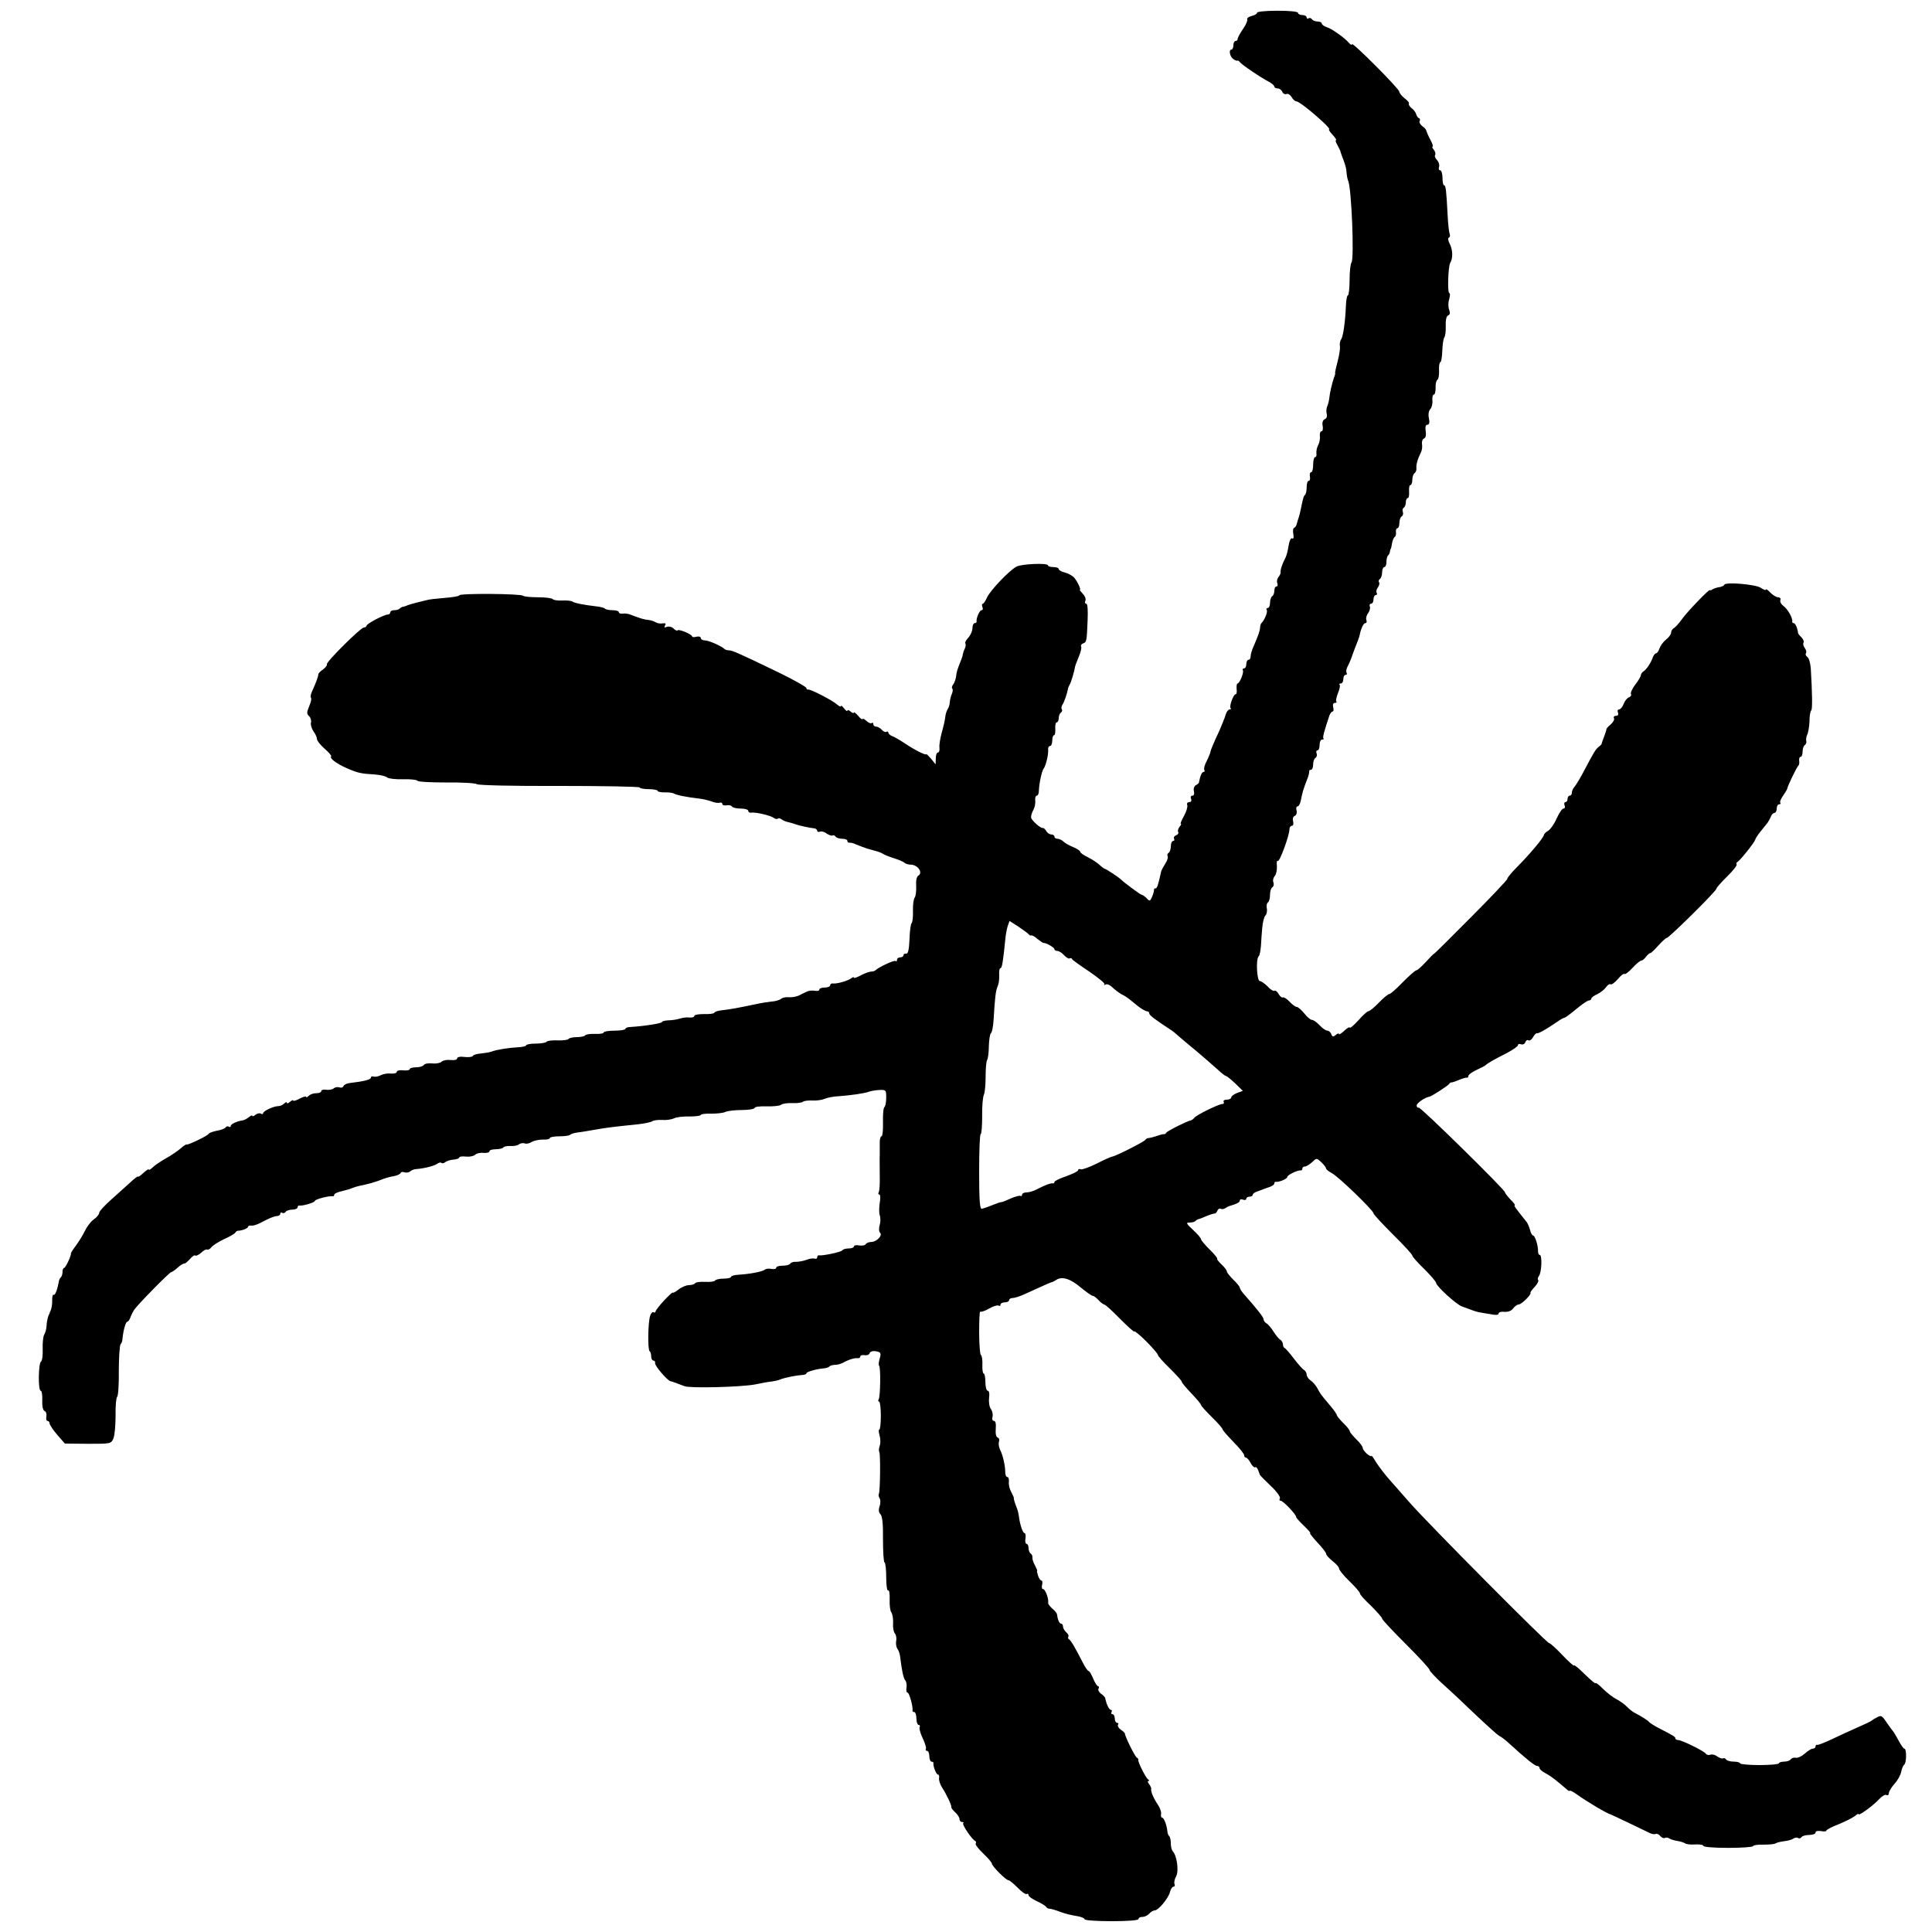 <?xml version="1.0" standalone="no"?>
<!DOCTYPE svg PUBLIC "-//W3C//DTD SVG 20010904//EN"
 "http://www.w3.org/TR/2001/REC-SVG-20010904/DTD/svg10.dtd">
<svg version="1.0" xmlns="http://www.w3.org/2000/svg"
 width="896pt" height="896pt" viewBox="0 0 896 896"
 preserveAspectRatio="xMidYMid meet">
<g transform="translate(0,896) scale(0.1,-0.1)"
fill="#000000" stroke="none">
<path d="M5830 8901 c0 -5 -11 -12 -25 -15 -14 -4 -23 -10 -21 -15 3 -5 -5
-25 -19 -45 -14 -20 -25 -41 -25 -46 0 -6 -4 -10 -10 -10 -5 0 -10 -9 -10 -20
0 -11 -4 -20 -9 -20 -14 0 -7 -34 9 -44 8 -6 17 -9 19 -7 2 1 7 -1 10 -6 8
-12 101 -75 139 -94 12 -7 22 -16 22 -21 0 -4 7 -8 15 -8 9 0 18 -7 22 -16 3
-8 12 -13 19 -10 8 3 18 -4 24 -14 6 -11 16 -20 22 -20 11 0 69 -45 127 -99
18 -17 30 -31 25 -31 -4 0 3 -11 16 -25 13 -14 20 -25 16 -25 -4 0 -1 -10 6
-22 7 -13 13 -25 14 -28 0 -3 4 -13 7 -22 17 -44 20 -55 22 -78 1 -14 4 -32 8
-40 15 -38 28 -358 15 -377 -5 -6 -9 -43 -9 -82 0 -39 -4 -71 -8 -71 -4 0 -8
-21 -9 -47 -3 -75 -13 -147 -23 -158 -4 -6 -7 -20 -5 -30 2 -11 -3 -42 -10
-69 -7 -27 -13 -52 -12 -55 1 -3 -1 -13 -5 -21 -8 -22 -20 -72 -22 -95 -1 -11
-5 -28 -9 -38 -5 -9 -6 -26 -3 -37 3 -11 -1 -21 -9 -24 -9 -4 -13 -15 -10 -31
3 -14 0 -25 -5 -25 -6 0 -9 -10 -8 -22 2 -13 -2 -32 -8 -43 -6 -11 -9 -28 -8
-37 2 -10 -1 -18 -6 -18 -5 0 -9 -16 -9 -35 0 -19 -4 -35 -9 -35 -6 0 -8 -9
-6 -20 2 -11 0 -20 -6 -20 -5 0 -9 -13 -9 -28 0 -16 -3 -32 -7 -36 -7 -7 -9
-12 -19 -61 -3 -16 -8 -37 -11 -45 -3 -8 -7 -22 -9 -30 -2 -8 -7 -16 -12 -18
-5 -1 -7 -14 -4 -29 3 -16 1 -24 -5 -20 -6 4 -13 -10 -17 -34 -3 -22 -10 -48
-15 -57 -14 -26 -24 -56 -22 -66 1 -4 -3 -14 -10 -22 -6 -8 -9 -21 -5 -29 3
-8 1 -15 -4 -15 -6 0 -10 -9 -10 -19 0 -11 -4 -23 -10 -26 -5 -3 -10 -17 -10
-31 0 -13 -5 -24 -11 -24 -5 0 -8 -4 -4 -10 5 -8 -11 -47 -25 -60 -3 -3 -6
-12 -6 -20 -1 -16 -8 -36 -30 -87 -8 -17 -14 -38 -14 -47 0 -9 -4 -16 -10 -16
-5 0 -10 -9 -10 -20 0 -11 -5 -20 -11 -20 -5 0 -8 -4 -5 -9 6 -9 -15 -61 -25
-61 -3 0 -5 -11 -4 -25 2 -14 0 -25 -5 -25 -10 0 -30 -56 -23 -64 4 -3 2 -6
-4 -6 -6 0 -14 -10 -18 -22 -4 -13 -8 -25 -10 -28 -1 -3 -5 -14 -10 -25 -4
-11 -17 -40 -29 -65 -11 -25 -21 -49 -22 -55 0 -5 -8 -25 -17 -43 -10 -18 -15
-37 -12 -42 3 -6 2 -10 -3 -10 -8 0 -16 -18 -22 -50 -1 -3 -7 -8 -15 -12 -7
-5 -11 -17 -8 -28 3 -12 0 -20 -7 -20 -7 0 -10 -7 -6 -15 3 -9 0 -15 -9 -15
-8 0 -12 -6 -9 -14 3 -7 -4 -30 -15 -50 -11 -20 -18 -36 -15 -36 4 0 1 -7 -6
-15 -6 -8 -9 -18 -6 -24 3 -5 -1 -12 -10 -15 -8 -3 -12 -10 -9 -16 3 -5 1 -10
-4 -10 -6 0 -11 -11 -11 -24 0 -14 -5 -28 -10 -31 -6 -4 -8 -10 -5 -15 3 -5
-1 -21 -10 -34 -9 -14 -18 -31 -20 -38 -14 -64 -19 -78 -26 -78 -5 0 -8 -3 -7
-7 0 -5 -3 -19 -9 -32 -9 -21 -11 -22 -25 -7 -9 9 -19 16 -23 16 -5 0 -80 55
-95 70 -11 11 -70 50 -75 50 -3 0 -15 9 -27 20 -11 10 -36 26 -54 35 -19 9
-34 20 -34 24 0 5 -15 15 -32 22 -18 7 -39 19 -46 26 -7 7 -20 13 -28 13 -8 0
-14 5 -14 10 0 6 -7 10 -15 10 -7 0 -18 7 -23 16 -5 9 -12 15 -16 14 -10 -2
-51 34 -54 48 -1 7 3 23 10 35 7 12 11 32 9 45 -1 12 2 22 7 22 6 0 10 10 10
23 1 32 13 90 22 102 11 15 23 67 21 88 -1 9 3 17 8 17 6 0 11 11 11 25 0 14
4 25 8 25 5 0 7 14 6 30 -1 17 2 30 7 30 5 0 9 9 9 19 0 11 5 23 10 26 6 4 8
11 4 16 -3 5 -1 15 4 22 7 10 21 49 26 77 1 3 4 10 7 15 6 10 22 62 24 80 1 6
9 27 18 49 9 21 14 42 11 47 -3 5 1 12 9 15 16 6 17 7 21 107 2 46 0 77 -6 77
-6 0 -8 7 -4 15 3 8 -3 22 -12 31 -9 10 -16 18 -14 18 7 2 -13 42 -27 58 -9 9
-28 19 -43 23 -16 4 -28 11 -28 16 0 5 -11 9 -25 9 -14 0 -25 4 -25 8 0 12
-122 7 -146 -6 -34 -18 -121 -110 -136 -142 -7 -16 -16 -30 -20 -30 -4 0 -5
-7 -2 -15 4 -8 2 -15 -4 -15 -9 0 -25 -37 -23 -52 1 -5 -3 -8 -9 -8 -5 0 -10
-10 -10 -23 0 -13 -9 -33 -19 -44 -11 -12 -17 -23 -14 -27 3 -3 2 -13 -2 -23
-5 -10 -9 -22 -10 -28 0 -5 -4 -18 -8 -27 -18 -45 -21 -55 -23 -76 -2 -13 -8
-29 -13 -36 -6 -7 -8 -16 -5 -19 4 -3 3 -14 -1 -24 -5 -10 -9 -27 -10 -38 0
-11 -5 -27 -10 -34 -5 -8 -10 -24 -11 -35 -1 -12 -8 -44 -16 -72 -8 -29 -13
-61 -11 -73 1 -12 -2 -21 -7 -21 -6 0 -10 -12 -10 -27 l-1 -28 -20 25 c-12 14
-22 24 -23 22 -2 -6 -51 18 -96 48 -25 17 -53 33 -62 36 -10 4 -18 11 -18 16
0 5 -4 7 -9 4 -5 -3 -14 1 -21 9 -7 8 -19 15 -26 15 -8 0 -14 5 -14 12 0 6 -3
8 -7 5 -3 -4 -15 0 -25 10 -10 9 -18 12 -18 8 0 -4 -9 2 -20 15 -11 13 -20 20
-20 15 0 -4 -7 -2 -15 5 -8 7 -15 9 -15 4 0 -5 -7 0 -15 10 -8 11 -15 16 -15
11 0 -4 -8 -1 -17 7 -22 20 -125 73 -135 70 -5 -1 -8 2 -8 7 0 5 -55 36 -122
69 -190 92 -222 106 -238 106 -8 0 -17 3 -20 6 -12 13 -73 40 -91 40 -10 0
-19 5 -19 11 0 6 -9 9 -20 6 -11 -3 -20 -2 -20 1 0 10 -60 35 -67 29 -3 -4
-12 0 -19 8 -8 8 -22 11 -31 8 -11 -5 -14 -3 -9 6 6 9 2 12 -10 10 -11 -2 -25
0 -33 5 -8 5 -24 10 -35 11 -20 2 -33 6 -81 24 -11 5 -28 7 -37 5 -10 -1 -18
2 -18 7 0 5 -13 9 -28 9 -16 0 -32 3 -36 7 -3 4 -19 8 -34 10 -61 7 -108 16
-117 23 -5 4 -27 6 -48 5 -21 -1 -40 2 -43 6 -3 5 -33 9 -68 9 -34 0 -66 3
-70 7 -10 10 -296 12 -296 2 0 -4 -30 -9 -68 -12 -37 -3 -74 -7 -82 -10 -8 -2
-28 -7 -45 -11 -16 -4 -37 -10 -45 -13 -8 -4 -18 -7 -22 -7 -3 -1 -10 -4 -14
-8 -4 -5 -16 -8 -26 -8 -10 0 -18 -4 -18 -10 0 -5 -5 -10 -11 -10 -18 0 -99
-43 -99 -52 0 -4 -5 -8 -12 -8 -15 0 -178 -162 -172 -171 2 -4 -6 -15 -18 -24
-13 -8 -22 -19 -22 -23 1 -7 -11 -40 -29 -79 -6 -13 -8 -26 -5 -29 4 -3 0 -21
-8 -39 -12 -29 -12 -36 0 -47 7 -7 11 -20 8 -30 -2 -9 3 -27 12 -40 9 -12 16
-28 16 -36 0 -7 16 -27 35 -44 20 -17 33 -33 31 -36 -9 -8 23 -33 71 -54 52
-23 66 -26 133 -30 25 -2 50 -8 56 -14 6 -5 39 -9 73 -8 33 1 63 -2 67 -7 3
-5 63 -8 135 -8 71 1 135 -3 141 -8 8 -5 167 -9 381 -8 203 0 371 -3 373 -7 3
-5 23 -8 45 -8 21 0 39 -4 39 -8 0 -4 15 -7 33 -7 17 1 37 -2 42 -5 10 -7 58
-17 120 -24 17 -2 41 -8 55 -13 14 -6 31 -8 38 -6 6 3 12 0 12 -6 0 -5 9 -8
20 -6 11 2 22 0 25 -6 4 -5 22 -9 41 -9 19 0 34 -5 34 -10 0 -6 6 -10 13 -9
19 4 91 -13 105 -24 7 -5 15 -7 19 -4 3 4 11 2 18 -3 6 -5 20 -11 31 -13 10
-2 26 -7 34 -10 16 -6 67 -17 88 -19 6 -1 12 -6 12 -11 0 -5 6 -7 13 -4 7 3
21 -1 31 -9 11 -7 22 -11 27 -9 4 3 10 1 14 -5 3 -5 17 -10 31 -10 13 0 24 -4
24 -10 0 -5 3 -9 8 -8 4 0 14 -1 22 -4 8 -4 24 -9 35 -14 26 -10 25 -9 60 -19
17 -4 35 -11 40 -15 6 -4 28 -13 50 -20 22 -7 44 -16 49 -21 6 -5 18 -9 29 -9
33 0 59 -37 36 -51 -8 -5 -12 -23 -10 -49 1 -23 -2 -46 -7 -53 -5 -7 -9 -34
-8 -62 1 -27 -2 -52 -6 -56 -4 -3 -9 -36 -10 -75 -2 -49 -7 -68 -15 -67 -7 2
-13 -2 -13 -7 0 -6 -7 -10 -15 -10 -8 0 -15 -5 -15 -12 0 -6 -3 -8 -6 -5 -6 6
-80 -29 -94 -43 -3 -3 -12 -6 -20 -6 -8 0 -30 -8 -47 -17 -18 -10 -33 -15 -33
-11 0 4 -6 2 -12 -3 -16 -12 -68 -27 -85 -24 -7 1 -13 -3 -13 -9 0 -5 -11 -10
-25 -10 -14 0 -25 -4 -25 -9 0 -6 -9 -8 -21 -6 -11 2 -28 1 -37 -4 -9 -4 -26
-12 -37 -18 -11 -5 -31 -9 -45 -8 -14 2 -31 -2 -37 -7 -7 -6 -27 -12 -45 -13
-18 -2 -44 -6 -58 -9 -99 -21 -139 -28 -170 -31 -19 -2 -36 -7 -37 -12 -2 -4
-23 -7 -48 -6 -25 0 -45 -3 -45 -9 0 -5 -10 -8 -22 -7 -13 2 -33 -1 -45 -5
-13 -4 -36 -8 -53 -8 -16 -1 -30 -4 -30 -8 0 -6 -81 -19 -147 -23 -13 0 -23
-5 -23 -9 0 -4 -22 -8 -50 -8 -27 0 -50 -4 -50 -8 0 -5 -18 -8 -40 -7 -23 1
-43 -2 -46 -7 -3 -4 -20 -8 -39 -8 -19 0 -36 -4 -39 -9 -3 -4 -26 -7 -51 -6
-25 1 -48 -2 -51 -7 -3 -4 -25 -8 -50 -8 -24 0 -44 -4 -44 -8 0 -4 -17 -8 -38
-9 -41 -2 -99 -11 -122 -20 -8 -3 -31 -7 -50 -9 -19 -1 -36 -7 -37 -11 -2 -5
-19 -7 -38 -5 -21 3 -35 0 -35 -7 0 -6 -13 -9 -31 -7 -17 2 -35 -2 -41 -8 -6
-6 -26 -10 -43 -8 -18 2 -36 -1 -39 -7 -4 -6 -20 -11 -37 -11 -16 0 -29 -4
-29 -9 0 -4 -14 -7 -30 -5 -17 2 -30 -1 -30 -7 0 -6 -12 -9 -28 -8 -15 2 -36
-2 -47 -8 -11 -6 -26 -8 -32 -6 -7 3 -13 0 -13 -5 0 -9 -31 -17 -99 -25 -14
-2 -26 -8 -28 -14 -3 -7 -11 -9 -19 -6 -8 3 -20 1 -27 -5 -6 -5 -22 -8 -34 -6
-13 2 -23 -1 -23 -6 0 -6 -10 -10 -23 -10 -13 0 -28 -5 -35 -12 -7 -7 -12 -9
-12 -5 0 4 -13 1 -30 -8 -16 -9 -30 -13 -30 -9 0 4 -7 1 -15 -6 -8 -7 -15 -9
-15 -4 0 4 -5 3 -12 -4 -7 -7 -19 -12 -28 -12 -21 0 -70 -23 -70 -33 0 -5 -5
-5 -10 -2 -6 4 -17 1 -25 -5 -8 -7 -15 -9 -15 -5 0 4 -7 1 -16 -6 -9 -8 -22
-14 -28 -15 -25 -3 -56 -17 -56 -26 0 -5 -4 -7 -9 -3 -5 3 -12 1 -15 -4 -3 -5
-21 -12 -40 -15 -19 -4 -36 -10 -38 -14 -3 -9 -96 -53 -102 -50 -2 2 -15 -6
-28 -18 -13 -11 -44 -33 -70 -47 -26 -15 -54 -34 -62 -43 -9 -8 -16 -12 -16
-8 0 4 -11 -3 -25 -16 -14 -13 -25 -20 -25 -17 0 4 -17 -9 -37 -28 -21 -19
-62 -56 -90 -81 -29 -26 -53 -52 -53 -59 0 -7 -11 -21 -26 -31 -14 -10 -32
-35 -41 -54 -9 -19 -28 -49 -41 -67 -13 -17 -23 -33 -23 -35 3 -9 -25 -68 -31
-68 -4 0 -8 -8 -8 -18 0 -10 -3 -22 -8 -26 -4 -4 -7 -11 -8 -14 -7 -40 -18
-71 -25 -67 -4 3 -7 -7 -7 -22 1 -16 -2 -36 -5 -45 -4 -10 -10 -26 -14 -35 -3
-10 -7 -29 -7 -43 -1 -14 -6 -32 -11 -40 -5 -8 -8 -38 -7 -67 1 -28 -2 -54 -8
-58 -12 -8 -14 -135 -1 -135 5 0 8 -20 7 -45 -1 -27 3 -46 11 -49 7 -3 10 -14
8 -26 -2 -11 0 -20 6 -20 5 0 9 -6 9 -12 1 -7 17 -31 36 -53 l35 -40 107 -1
c106 0 107 0 118 25 6 14 10 62 10 106 -1 44 3 83 7 86 5 4 9 57 8 120 0 62 4
118 8 124 5 5 9 17 9 25 3 37 15 80 22 80 4 0 10 8 14 18 3 9 11 26 18 37 16
24 164 175 172 175 3 0 17 9 30 21 13 12 27 20 31 19 4 -1 15 9 26 21 10 12
22 20 25 16 3 -3 15 3 27 13 11 11 23 17 27 15 4 -3 14 2 21 11 7 9 33 25 58
37 25 11 49 25 52 30 3 5 9 9 12 9 18 0 47 11 47 18 0 5 8 7 17 6 9 -2 35 8
57 21 23 12 49 23 59 23 9 0 17 5 17 11 0 5 4 8 9 4 5 -3 12 -1 16 5 3 5 17
10 31 10 13 0 24 5 24 10 0 6 3 9 8 9 15 -3 72 14 72 21 0 8 67 25 83 22 4 -1
7 2 7 7 0 5 15 12 33 16 17 4 34 9 37 10 29 11 39 14 65 19 31 7 38 9 68 19
35 14 53 19 77 23 14 3 26 9 28 14 2 5 10 6 18 3 8 -3 20 -1 27 5 6 5 19 10
27 10 38 3 86 15 98 25 7 5 15 7 19 4 3 -4 12 -2 18 3 7 6 24 11 39 12 14 1
26 6 26 10 0 4 14 6 31 4 16 -2 35 2 42 8 7 7 24 11 40 9 15 -1 27 2 27 8 0 5
13 9 29 9 17 0 32 4 35 8 3 5 18 8 33 7 15 -1 34 2 40 8 7 5 19 7 27 4 7 -3
22 0 32 7 11 6 34 11 52 11 17 -1 32 2 32 7 0 4 19 8 43 8 24 0 47 3 51 7 4 4
17 8 29 10 12 1 49 7 82 13 57 10 80 13 205 26 30 3 60 10 65 14 6 4 26 7 45
6 19 -2 44 2 55 7 11 6 44 10 73 9 28 0 52 3 52 7 0 4 21 7 48 6 26 0 56 3 66
8 11 5 45 9 78 9 32 0 58 5 58 10 0 5 24 8 54 7 30 -1 61 2 68 7 7 6 31 9 53
8 22 -1 45 2 50 7 6 4 26 6 45 5 19 -1 44 3 55 8 11 5 40 11 65 12 55 4 120
13 140 21 8 3 30 7 48 8 31 1 32 0 32 -36 0 -21 -4 -40 -8 -43 -5 -3 -8 -34
-7 -70 1 -37 -2 -66 -7 -66 -4 0 -8 -12 -8 -27 0 -16 0 -41 0 -58 -1 -16 0
-60 0 -97 1 -37 -1 -72 -5 -78 -3 -5 -2 -10 3 -10 5 0 6 -16 2 -38 -3 -21 -4
-47 0 -58 4 -10 4 -31 0 -45 -5 -15 -4 -31 2 -37 12 -12 -17 -42 -42 -42 -10
0 -22 -5 -25 -10 -3 -6 -17 -8 -31 -6 -13 3 -24 0 -24 -5 0 -5 -11 -9 -24 -9
-14 0 -27 -4 -30 -9 -5 -8 -92 -26 -108 -23 -5 1 -8 -3 -8 -9 0 -6 -6 -9 -12
-6 -7 2 -24 0 -38 -6 -14 -5 -35 -9 -47 -9 -12 1 -25 -3 -28 -8 -3 -6 -19 -10
-36 -10 -16 0 -29 -4 -29 -9 0 -6 -10 -8 -22 -6 -12 3 -26 1 -32 -4 -12 -9
-70 -20 -123 -23 -18 -1 -33 -6 -33 -10 0 -4 -15 -8 -34 -8 -19 0 -37 -4 -40
-9 -3 -5 -24 -7 -46 -6 -22 1 -43 -1 -46 -6 -3 -5 -16 -9 -28 -9 -13 0 -35 -9
-50 -21 -14 -11 -26 -17 -26 -14 0 4 -18 -13 -40 -36 -22 -24 -40 -47 -40 -52
0 -4 -4 -6 -9 -3 -5 3 -12 -4 -16 -17 -10 -30 -12 -158 -2 -164 4 -2 7 -13 7
-24 0 -10 5 -19 10 -19 6 0 10 -6 8 -12 -2 -12 58 -82 72 -84 3 0 14 -4 25 -8
11 -4 29 -11 40 -15 28 -10 259 -4 325 8 30 6 66 13 80 14 14 2 32 6 40 10 21
8 71 18 98 20 12 0 22 4 22 8 0 7 50 21 82 23 9 1 20 4 24 8 4 5 16 8 26 8 10
0 26 4 36 9 28 16 56 24 70 22 6 -1 12 3 12 8 0 5 9 8 19 6 11 -2 22 2 24 9 3
8 15 12 30 9 22 -4 24 -8 17 -33 -5 -16 -6 -31 -3 -34 8 -7 6 -143 -2 -156 -3
-5 -3 -10 2 -10 4 0 8 -29 8 -65 0 -36 -3 -65 -7 -65 -4 0 -3 -12 1 -27 5 -16
5 -37 1 -48 -4 -11 -5 -24 -2 -29 6 -10 4 -184 -2 -194 -3 -5 -1 -14 4 -22 4
-7 4 -24 -1 -36 -5 -16 -4 -28 4 -36 9 -9 13 -47 12 -116 0 -57 3 -106 7 -108
5 -3 8 -34 8 -70 0 -36 4 -63 9 -60 5 3 8 -15 7 -42 -1 -26 2 -53 8 -60 5 -8
9 -30 8 -49 -2 -19 2 -41 8 -48 6 -7 9 -23 6 -36 -2 -13 1 -29 6 -36 6 -7 12
-25 13 -40 8 -64 15 -97 24 -107 5 -6 7 -21 5 -33 -2 -13 0 -23 5 -23 8 0 26
-66 23 -82 -1 -5 2 -8 8 -8 5 0 10 -13 10 -30 0 -16 5 -30 11 -30 5 0 7 -4 4
-10 -3 -5 3 -28 14 -51 11 -23 18 -46 15 -50 -3 -5 0 -9 5 -9 6 0 11 -11 11
-25 0 -14 5 -25 10 -25 6 0 10 -3 9 -7 -2 -15 13 -53 21 -53 5 0 7 -8 5 -17
-1 -10 5 -29 14 -43 20 -30 45 -83 43 -91 -1 -4 8 -15 18 -24 11 -10 20 -24
20 -32 0 -7 5 -13 12 -13 6 0 9 -3 5 -6 -6 -6 41 -76 56 -82 4 -2 5 -7 2 -12
-3 -5 13 -25 35 -46 22 -21 40 -42 40 -47 0 -11 65 -77 77 -77 5 0 24 -16 43
-35 18 -19 37 -32 42 -29 4 3 8 1 8 -5 0 -6 17 -18 38 -28 20 -9 40 -21 43
-26 3 -5 10 -9 15 -9 10 -1 26 -5 52 -15 28 -10 45 -14 80 -20 17 -3 32 -9 32
-14 0 -5 56 -9 125 -9 77 0 125 4 125 10 0 6 8 10 19 10 10 0 24 7 31 15 7 8
18 15 25 15 17 0 63 55 71 85 3 14 11 25 16 25 6 0 8 6 5 13 -3 7 1 24 8 36
13 25 3 96 -16 115 -5 6 -9 22 -9 36 0 15 -3 30 -7 34 -5 4 -9 15 -9 24 -3 28
-16 62 -24 62 -5 0 -7 8 -5 18 1 9 -5 28 -15 42 -20 30 -34 62 -31 74 1 4 -4
14 -10 22 -6 8 -8 14 -3 14 5 0 4 4 -2 8 -11 8 -49 84 -45 91 2 2 -2 7 -7 10
-9 5 -55 99 -55 111 0 3 -8 11 -19 18 -10 7 -16 18 -13 23 4 5 1 9 -4 9 -6 0
-11 9 -11 20 0 11 -5 20 -11 20 -5 0 -7 5 -4 10 3 6 2 10 -3 10 -8 0 -21 27
-26 53 0 5 -9 15 -20 22 -10 8 -15 18 -11 24 3 6 2 11 -3 11 -4 0 -14 16 -22
35 -8 19 -17 35 -21 35 -4 0 -16 17 -26 37 -38 74 -58 108 -66 111 -4 2 -5 7
-2 12 3 4 -2 13 -10 20 -8 7 -15 19 -15 26 0 8 -4 14 -9 14 -8 0 -16 19 -19
43 0 5 -10 17 -22 27 -11 10 -20 22 -19 26 4 17 -13 64 -23 64 -6 0 -8 9 -5
20 3 11 1 20 -3 20 -5 0 -12 10 -16 23 -4 12 -6 22 -4 22 2 0 -3 11 -10 25 -8
14 -13 30 -12 37 1 6 -2 14 -8 18 -5 3 -10 15 -10 26 0 10 -4 19 -9 19 -5 0
-8 11 -5 25 2 14 0 25 -5 25 -8 0 -22 44 -26 80 -1 8 -4 23 -8 33 -10 25 -17
47 -15 50 1 1 -5 13 -12 27 -8 14 -13 35 -11 48 1 12 -2 22 -7 22 -6 0 -10 10
-10 23 0 30 -11 78 -24 104 -6 12 -8 28 -5 37 3 8 1 16 -6 19 -7 2 -11 18 -9
40 2 24 -1 37 -8 37 -7 0 -10 8 -7 20 3 10 -1 27 -8 36 -7 10 -10 32 -8 51 3
20 0 33 -6 33 -6 0 -11 18 -11 40 0 22 -4 40 -8 40 -4 0 -7 18 -6 40 1 22 -2
43 -7 46 -4 2 -8 50 -8 106 0 55 2 98 5 95 3 -3 22 3 41 14 19 11 38 17 44 14
5 -4 9 -1 9 4 0 6 9 11 20 11 11 0 20 5 20 10 0 6 7 10 16 10 9 0 35 8 58 19
99 45 121 55 126 55 3 1 12 6 20 11 26 16 64 5 112 -36 26 -21 51 -39 56 -39
5 0 17 -9 27 -20 10 -11 22 -20 26 -20 5 0 38 -30 74 -67 36 -36 65 -62 65
-58 0 5 25 -15 55 -45 30 -30 55 -59 55 -64 0 -5 25 -33 55 -62 30 -30 55 -57
55 -61 0 -5 20 -29 45 -55 25 -26 45 -50 45 -54 0 -4 23 -29 50 -56 28 -27 50
-53 50 -57 0 -4 23 -30 50 -58 28 -28 50 -56 50 -62 0 -6 4 -11 8 -11 5 0 15
-11 22 -25 7 -13 16 -22 20 -20 7 4 13 -5 23 -35 1 -3 24 -26 51 -52 27 -25
45 -51 42 -57 -4 -6 -3 -11 3 -11 12 0 73 -65 72 -75 -1 -3 15 -21 35 -40 20
-19 34 -35 30 -35 -4 0 11 -19 33 -43 22 -23 41 -47 41 -53 0 -6 14 -21 30
-34 17 -13 30 -28 30 -34 0 -7 22 -34 49 -60 28 -27 49 -52 48 -56 -1 -4 22
-30 51 -57 28 -28 52 -55 52 -60 0 -5 50 -58 110 -118 61 -61 110 -114 110
-120 0 -5 28 -35 61 -65 34 -30 103 -95 155 -145 52 -49 100 -92 106 -95 7 -3
27 -17 43 -32 82 -75 123 -108 134 -108 6 0 11 -4 11 -10 0 -5 12 -16 28 -24
15 -8 41 -26 57 -40 17 -14 36 -30 43 -36 6 -6 12 -8 12 -5 0 3 15 -4 33 -17
47 -34 142 -90 157 -93 4 -1 136 -64 183 -87 10 -5 22 -6 26 -3 5 2 14 -2 21
-10 7 -8 16 -12 21 -9 5 3 15 2 22 -3 6 -4 23 -9 37 -11 13 -2 29 -7 35 -11 5
-4 27 -7 48 -5 20 1 37 -2 37 -7 0 -5 52 -9 115 -9 63 0 115 4 115 8 0 4 21 8
48 7 26 0 52 2 57 6 6 4 24 8 40 10 17 2 35 7 42 12 7 5 17 6 22 3 5 -4 12 -2
16 4 3 5 19 10 36 10 16 0 29 5 29 11 0 7 10 9 25 7 14 -3 25 -2 25 2 0 4 26
18 58 30 31 13 65 30 75 38 9 8 17 12 17 8 0 -9 70 42 97 72 12 13 27 21 32
17 6 -3 11 1 11 9 0 8 12 27 26 43 14 15 28 40 31 55 3 16 10 31 14 34 11 6
12 74 1 74 -4 0 -16 17 -27 38 -11 20 -22 39 -25 42 -3 3 -16 21 -30 41 -21
32 -26 35 -44 25 -12 -6 -23 -13 -26 -16 -3 -3 -30 -16 -60 -29 -30 -13 -84
-38 -120 -55 -36 -17 -68 -30 -72 -28 -5 1 -8 -2 -8 -8 0 -5 -6 -10 -13 -10
-7 0 -23 -10 -37 -23 -14 -12 -32 -21 -42 -19 -9 2 -19 -2 -23 -7 -3 -6 -17
-11 -31 -11 -13 0 -24 -4 -24 -8 0 -4 -40 -8 -90 -8 -49 0 -90 4 -90 8 0 4
-13 8 -29 8 -17 0 -33 5 -36 10 -4 6 -10 8 -14 5 -5 -2 -16 2 -27 9 -10 8 -24
11 -32 8 -8 -3 -17 -1 -21 5 -8 12 -111 63 -128 63 -7 0 -13 3 -13 8 0 7 -8
12 -76 47 -21 11 -42 24 -45 28 -6 8 -36 27 -69 44 -8 4 -24 16 -35 28 -11 11
-33 27 -49 35 -16 8 -44 30 -62 48 -19 19 -34 30 -34 26 0 -5 -22 14 -50 41
-27 27 -50 46 -50 41 0 -5 -24 17 -54 48 -29 31 -57 56 -62 56 -11 0 -560 553
-646 651 -31 35 -74 84 -96 109 -22 25 -49 61 -61 80 -11 19 -21 32 -21 28 0
-4 -9 0 -20 9 -11 10 -20 22 -20 28 0 6 -13 24 -30 40 -16 16 -30 33 -30 37 0
5 -13 22 -30 38 -16 16 -30 33 -30 37 0 4 -14 24 -30 43 -46 54 -46 55 -60 81
-7 13 -21 30 -32 37 -10 7 -18 19 -18 27 0 8 -6 18 -13 22 -7 4 -28 28 -47 53
-19 25 -38 47 -42 48 -5 2 -8 10 -8 17 0 8 -6 18 -13 22 -7 4 -21 22 -31 38
-11 17 -25 34 -33 38 -7 4 -13 13 -13 19 0 9 -29 46 -90 115 -11 12 -20 26
-20 31 0 4 -13 21 -30 37 -16 16 -30 33 -30 38 0 5 -11 20 -24 32 -14 13 -23
25 -21 27 3 2 -13 22 -35 43 -22 22 -40 43 -40 48 0 5 -17 25 -37 43 -31 29
-34 34 -17 34 12 0 24 3 28 7 4 5 11 8 14 9 4 0 21 7 37 14 17 7 34 12 38 12
4 -1 10 5 13 13 3 8 10 12 15 9 5 -3 15 -2 22 3 6 4 14 8 17 9 37 11 50 18 50
26 0 6 7 8 15 4 8 -3 15 -1 15 4 0 6 7 10 15 10 8 0 15 4 15 9 0 5 10 12 23
16 12 4 24 9 27 10 3 1 15 6 28 10 12 4 22 11 22 16 0 5 3 9 8 8 15 -2 52 14
52 22 0 10 49 33 63 31 4 -1 7 3 7 8 0 6 5 10 12 10 6 0 21 9 33 20 21 20 21
20 43 0 12 -12 22 -24 22 -29 0 -4 12 -14 27 -22 30 -15 193 -173 193 -186 0
-5 41 -49 90 -98 50 -49 90 -93 90 -98 0 -5 25 -33 55 -62 30 -30 55 -59 55
-64 0 -15 93 -100 120 -110 56 -21 66 -24 80 -27 8 -1 32 -6 53 -9 24 -5 37
-4 37 3 0 6 12 10 28 8 17 -1 32 5 40 16 7 10 19 18 25 18 13 0 60 46 55 54
-2 2 7 15 20 28 12 14 19 27 16 31 -4 4 -2 12 3 19 13 16 16 98 4 98 -5 0 -8
8 -8 17 1 26 -14 73 -23 73 -4 0 -11 12 -14 26 -4 14 -11 31 -16 37 -49 61
-61 77 -55 77 4 0 -4 12 -19 26 -14 15 -26 30 -26 34 0 12 -390 395 -400 393
-5 -2 -10 3 -10 10 0 11 39 38 60 41 10 2 85 50 91 59 3 5 8 8 10 7 2 -1 18 4
34 11 17 7 33 12 38 11 4 -1 7 3 7 8 0 6 17 18 38 28 20 9 39 19 42 22 9 9 44
29 98 56 28 15 52 31 52 37 0 5 6 7 14 4 8 -3 17 1 20 9 3 9 10 13 15 9 6 -3
15 4 21 15 6 11 14 19 18 18 7 -2 41 17 94 53 15 11 30 19 34 19 3 0 28 18 54
40 26 22 53 40 59 40 6 0 11 4 11 8 0 5 12 14 27 21 15 7 33 21 41 32 7 11 17
17 22 14 4 -3 19 8 33 24 14 17 27 27 31 24 3 -3 20 9 37 28 17 19 36 34 41
34 5 0 15 8 22 18 7 9 16 17 20 17 4 0 20 16 37 35 17 19 35 35 39 35 10 0
230 217 230 228 0 4 22 30 50 57 27 26 47 52 44 56 -2 4 -1 9 3 11 11 4 80 91
83 103 1 6 13 24 26 40 14 17 28 35 32 40 4 6 11 18 15 28 3 9 11 17 17 17 5
0 10 9 10 20 0 11 5 20 12 20 6 0 8 3 5 6 -4 4 2 19 12 33 10 14 19 29 20 34
2 13 45 102 52 107 3 3 5 13 3 23 -1 9 2 17 7 17 5 0 9 11 9 24 0 14 5 28 11
31 5 4 8 12 6 18 -2 7 0 19 4 29 5 9 10 37 11 63 0 25 4 48 8 50 6 4 5 78 -2
195 -2 25 -9 49 -16 53 -7 5 -10 13 -6 18 3 5 0 16 -6 24 -6 8 -9 18 -6 24 4
5 -1 16 -9 25 -9 8 -16 18 -16 20 -2 22 -13 46 -20 46 -5 0 -8 3 -7 8 3 15
-21 57 -40 71 -11 8 -18 20 -15 28 3 7 -2 13 -11 13 -8 0 -24 10 -36 22 -11
12 -20 18 -20 14 0 -5 -11 -1 -24 8 -25 16 -164 28 -169 14 -1 -4 -11 -9 -22
-11 -11 -1 -26 -6 -32 -10 -7 -5 -13 -6 -13 -4 0 9 -106 -101 -129 -134 -14
-19 -30 -38 -38 -42 -7 -4 -13 -14 -13 -22 0 -7 -11 -22 -24 -32 -13 -10 -26
-29 -30 -41 -4 -12 -11 -22 -16 -22 -4 0 -10 -8 -14 -17 -8 -25 -29 -57 -43
-66 -7 -4 -13 -13 -13 -18 0 -6 -12 -26 -26 -44 -14 -19 -23 -38 -20 -44 3 -5
-1 -12 -9 -15 -9 -3 -20 -17 -25 -31 -5 -14 -15 -25 -21 -25 -6 0 -9 -7 -5
-15 3 -9 0 -15 -10 -15 -8 0 -12 -5 -9 -11 4 -5 -3 -18 -15 -29 -12 -10 -21
-20 -20 -22 1 -2 -4 -16 -10 -33 -6 -16 -12 -32 -12 -35 -1 -3 -7 -9 -15 -15
-13 -10 -23 -27 -73 -122 -14 -26 -31 -54 -37 -61 -7 -7 -13 -20 -13 -28 0 -8
-4 -14 -10 -14 -5 0 -10 -7 -10 -15 0 -8 -4 -15 -10 -15 -5 0 -7 -7 -4 -15 4
-8 1 -15 -5 -15 -6 0 -20 -20 -31 -45 -11 -25 -29 -51 -40 -58 -11 -6 -20 -16
-20 -20 0 -11 -68 -92 -128 -152 -24 -24 -43 -48 -42 -52 0 -4 -76 -85 -170
-179 -93 -94 -170 -170 -170 -168 0 2 -16 -14 -36 -36 -20 -22 -40 -40 -45
-40 -5 0 -33 -25 -63 -55 -29 -30 -57 -55 -62 -55 -6 0 -28 -18 -49 -40 -21
-22 -43 -40 -49 -40 -5 0 -26 -19 -47 -43 -21 -23 -39 -38 -39 -33 0 5 -11 -1
-25 -14 -14 -13 -25 -20 -25 -16 0 5 -7 3 -15 -4 -12 -10 -16 -9 -21 4 -3 9
-12 16 -18 16 -7 0 -23 11 -36 25 -13 14 -29 25 -36 25 -6 0 -22 13 -35 30
-13 16 -29 30 -35 30 -6 0 -21 11 -34 25 -12 13 -27 22 -31 19 -4 -2 -13 5
-19 16 -6 11 -15 18 -19 15 -5 -3 -20 6 -32 20 -13 13 -30 25 -36 25 -14 0
-19 101 -6 114 5 4 9 26 11 49 1 23 4 61 6 84 2 24 8 49 14 56 7 7 10 23 7 35
-2 12 0 24 6 27 5 4 9 19 9 35 0 16 5 32 11 35 6 4 8 14 5 22 -4 9 -1 22 6 30
7 8 11 29 10 46 -2 17 0 28 4 24 8 -7 54 118 54 146 0 9 5 17 11 17 7 0 9 9 6
21 -3 12 0 22 8 25 7 3 11 14 8 25 -3 10 -1 19 5 19 5 0 12 12 15 28 8 40 10
48 34 110 3 9 5 20 5 25 -1 4 3 7 8 7 6 0 10 11 10 24 0 14 5 28 11 31 6 4 8
13 5 21 -3 8 -1 14 4 14 6 0 10 11 10 25 0 14 5 25 12 25 6 0 9 2 6 5 -5 5 3
33 28 108 4 9 10 17 14 17 5 0 6 9 3 20 -3 12 0 20 8 20 7 0 10 3 7 6 -4 3 0
20 7 39 8 18 11 35 8 39 -4 3 -1 6 5 6 7 0 12 9 12 20 0 11 5 20 11 20 5 0 8
4 4 10 -3 5 -1 17 4 27 8 15 17 36 26 63 3 8 16 43 23 60 3 8 7 20 8 25 6 31
18 55 26 55 6 0 8 6 5 14 -3 8 0 22 8 32 7 10 11 24 8 31 -3 7 0 13 6 13 6 0
11 9 11 20 0 11 5 20 11 20 5 0 7 5 4 10 -4 6 -1 17 5 25 6 8 9 19 6 24 -4 5
-2 12 4 16 5 3 10 17 10 31 0 13 5 24 10 24 6 0 10 11 10 23 0 13 3 27 8 31 4
4 8 12 8 17 1 5 2 10 3 12 2 1 5 13 7 27 2 13 8 27 13 30 4 3 7 13 5 23 -1 9
2 17 7 17 5 0 9 11 9 24 0 14 5 28 11 31 6 4 8 13 5 21 -3 7 -1 16 4 19 6 4
10 15 10 26 0 10 4 19 9 19 5 0 7 14 6 30 -1 17 1 30 6 30 5 0 9 11 9 24 0 14
5 28 10 31 6 4 10 14 9 23 -2 17 6 44 21 74 5 9 7 26 5 38 -2 11 2 23 9 26 8
3 11 16 8 34 -3 20 0 30 8 30 9 0 11 10 7 30 -4 17 -1 34 6 42 7 7 12 25 10
41 -1 15 2 27 7 27 5 0 8 14 8 31 -1 17 3 34 8 37 6 4 9 24 8 45 -1 20 2 37 6
37 4 0 8 23 9 52 1 28 5 56 9 62 5 6 8 31 7 54 -1 27 3 46 11 49 9 3 10 12 5
26 -5 12 -5 34 0 49 4 16 5 28 1 28 -10 0 -6 125 4 141 13 21 12 61 -3 89 -7
14 -9 26 -3 28 5 2 6 10 3 18 -3 8 -7 44 -9 82 -6 118 -9 142 -16 142 -5 0 -8
16 -8 35 0 19 -5 35 -11 35 -6 0 -8 7 -5 16 3 8 -1 22 -9 31 -8 8 -13 19 -9
24 3 6 0 16 -6 24 -7 8 -10 15 -6 15 4 0 -1 15 -11 33 -9 17 -17 36 -18 40 0
5 -8 15 -19 22 -10 8 -15 18 -12 23 3 6 2 12 -3 14 -5 1 -11 10 -13 18 -2 8
-11 21 -21 28 -9 7 -15 17 -13 21 3 4 -6 15 -20 25 -13 11 -24 24 -24 30 0 14
-220 234 -220 221 0 -6 -6 -3 -13 5 -19 23 -79 66 -104 74 -13 4 -23 12 -23
17 0 5 -9 9 -19 9 -11 0 -23 5 -26 10 -4 6 -11 8 -16 5 -5 -4 -9 -1 -9 4 0 6
-9 11 -20 11 -11 0 -20 5 -20 10 0 6 -38 10 -95 10 -52 0 -95 -4 -95 -9z
m-1059 -4274 c3 -5 9 -7 12 -5 4 1 17 -6 29 -17 13 -10 25 -19 28 -18 11 1 50
-21 50 -29 0 -4 6 -8 13 -8 8 0 22 -9 32 -20 10 -11 21 -17 25 -15 5 3 10 2
12 -3 1 -4 38 -30 80 -58 42 -29 74 -55 70 -59 -4 -5 -2 -5 5 -1 7 4 21 -2 32
-13 11 -11 30 -25 42 -32 13 -6 28 -16 33 -20 6 -5 25 -20 42 -34 18 -14 37
-25 43 -25 6 0 11 -4 11 -10 0 -8 23 -26 98 -75 9 -5 27 -20 41 -33 14 -12 53
-45 86 -72 33 -28 74 -64 92 -80 18 -17 35 -30 38 -30 4 0 23 -15 43 -34 l36
-35 -27 -10 c-15 -6 -27 -15 -27 -21 0 -5 -9 -10 -21 -10 -11 0 -17 -4 -14
-10 3 -5 1 -10 -6 -10 -17 0 -123 -52 -131 -65 -4 -5 -11 -10 -15 -11 -13 -1
-108 -48 -114 -57 -3 -5 -8 -8 -10 -7 -2 1 -12 -1 -21 -4 -33 -11 -43 -13 -52
-14 -5 0 -12 -4 -15 -9 -7 -9 -134 -74 -153 -77 -7 -1 -40 -16 -73 -33 -33
-16 -66 -28 -72 -26 -7 3 -13 1 -13 -4 0 -5 -25 -17 -55 -28 -30 -10 -55 -22
-55 -27 0 -4 -3 -7 -7 -6 -10 2 -41 -10 -75 -28 -14 -8 -36 -14 -47 -14 -12 0
-21 -5 -21 -11 0 -5 -3 -8 -8 -5 -4 2 -23 -3 -42 -11 -19 -9 -39 -17 -45 -18
-5 0 -18 -4 -27 -8 -35 -14 -53 -20 -65 -23 -9 -1 -12 41 -12 172 0 96 3 174
7 174 4 0 7 37 7 83 -1 45 3 90 8 100 5 11 8 48 8 84 0 37 3 71 7 77 4 6 8 35
8 65 1 29 5 56 10 60 5 3 10 31 12 61 6 103 10 137 19 156 5 11 8 34 7 52 -1
17 1 32 6 32 7 0 12 28 23 140 2 19 7 45 11 57 l8 22 42 -27 c22 -15 44 -31
47 -35z"/>
</g>
</svg>
